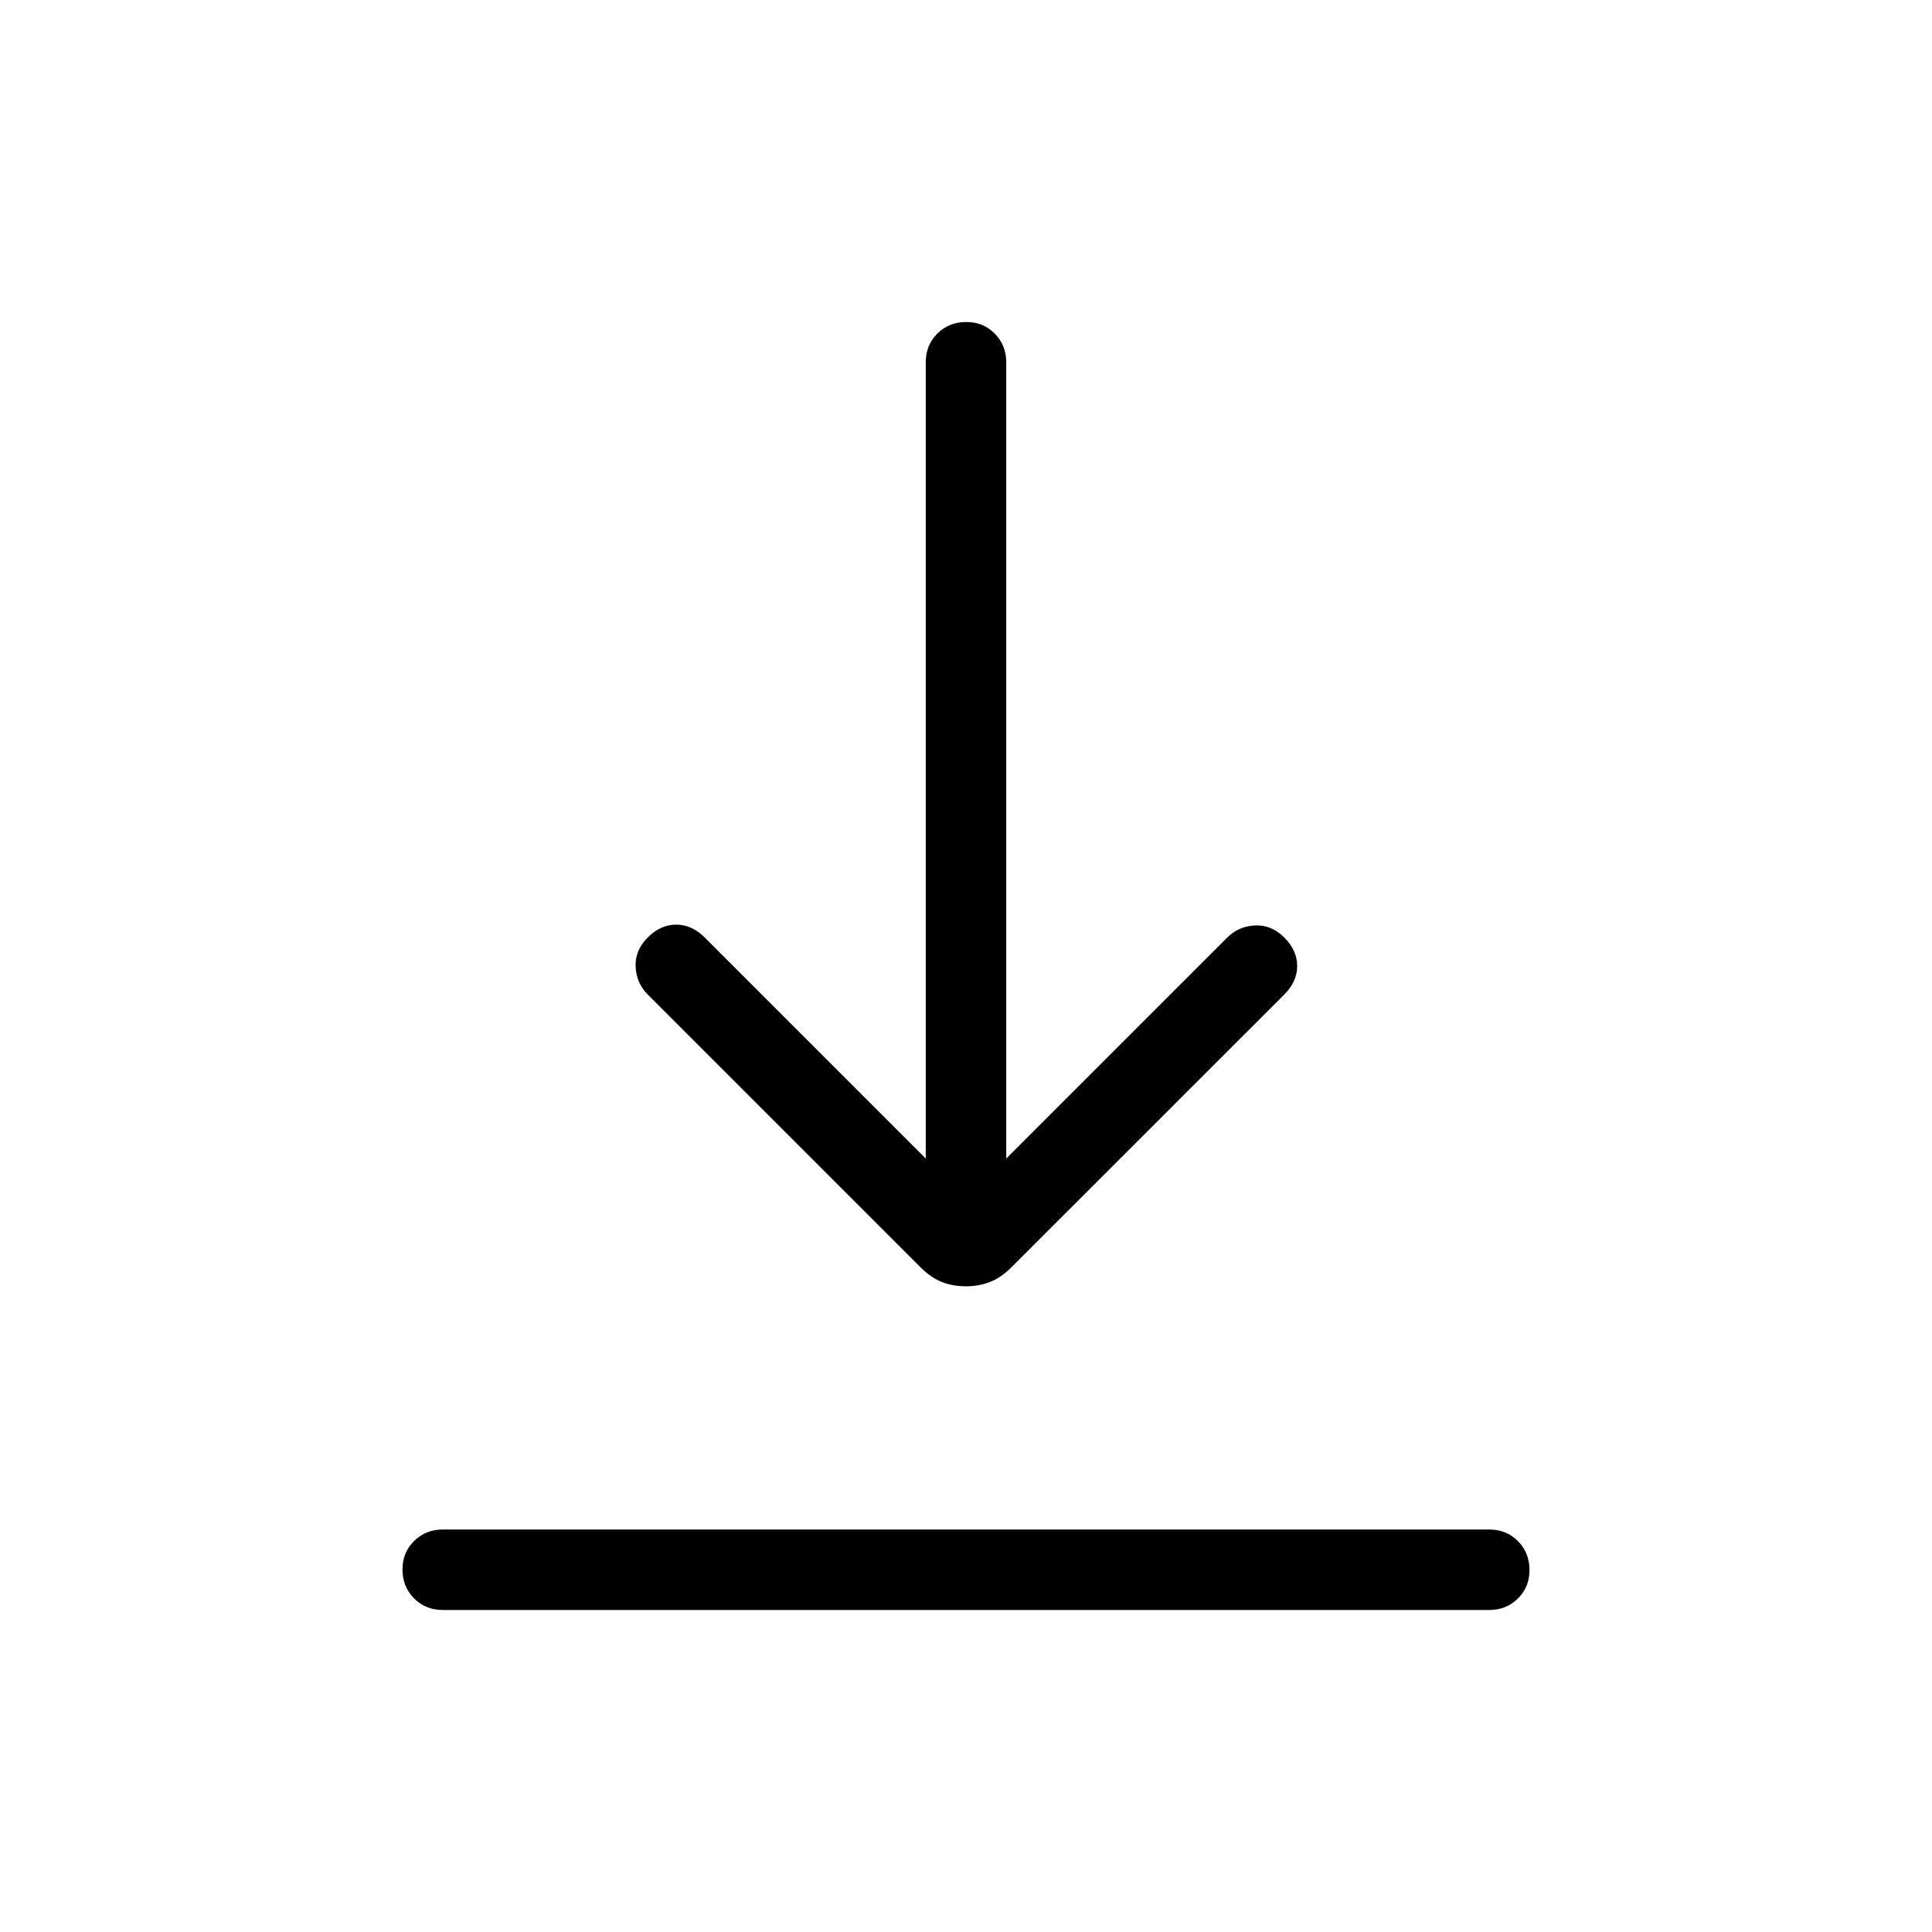 <svg xmlns="http://www.w3.org/2000/svg" width="1em" height="1em" viewBox="0 0 24 24"><path fill="currentColor" d="M5.5 20q-.213 0-.356-.144T5 19.499t.144-.356T5.5 19h13q.213 0 .356.144t.144.357t-.144.356T18.5 20zm6.498-4.021q-.16 0-.296-.053q-.137-.053-.268-.184l-3.388-3.388q-.14-.14-.15-.344t.15-.364t.354-.16t.354.16l2.746 2.746V4.5q0-.213.144-.356T12.001 4t.356.144t.143.356v9.892l2.746-2.746q.14-.14.344-.15t.364.15t.16.354t-.16.354l-3.389 3.388q-.13.131-.27.184q-.138.053-.297.053"/></svg>